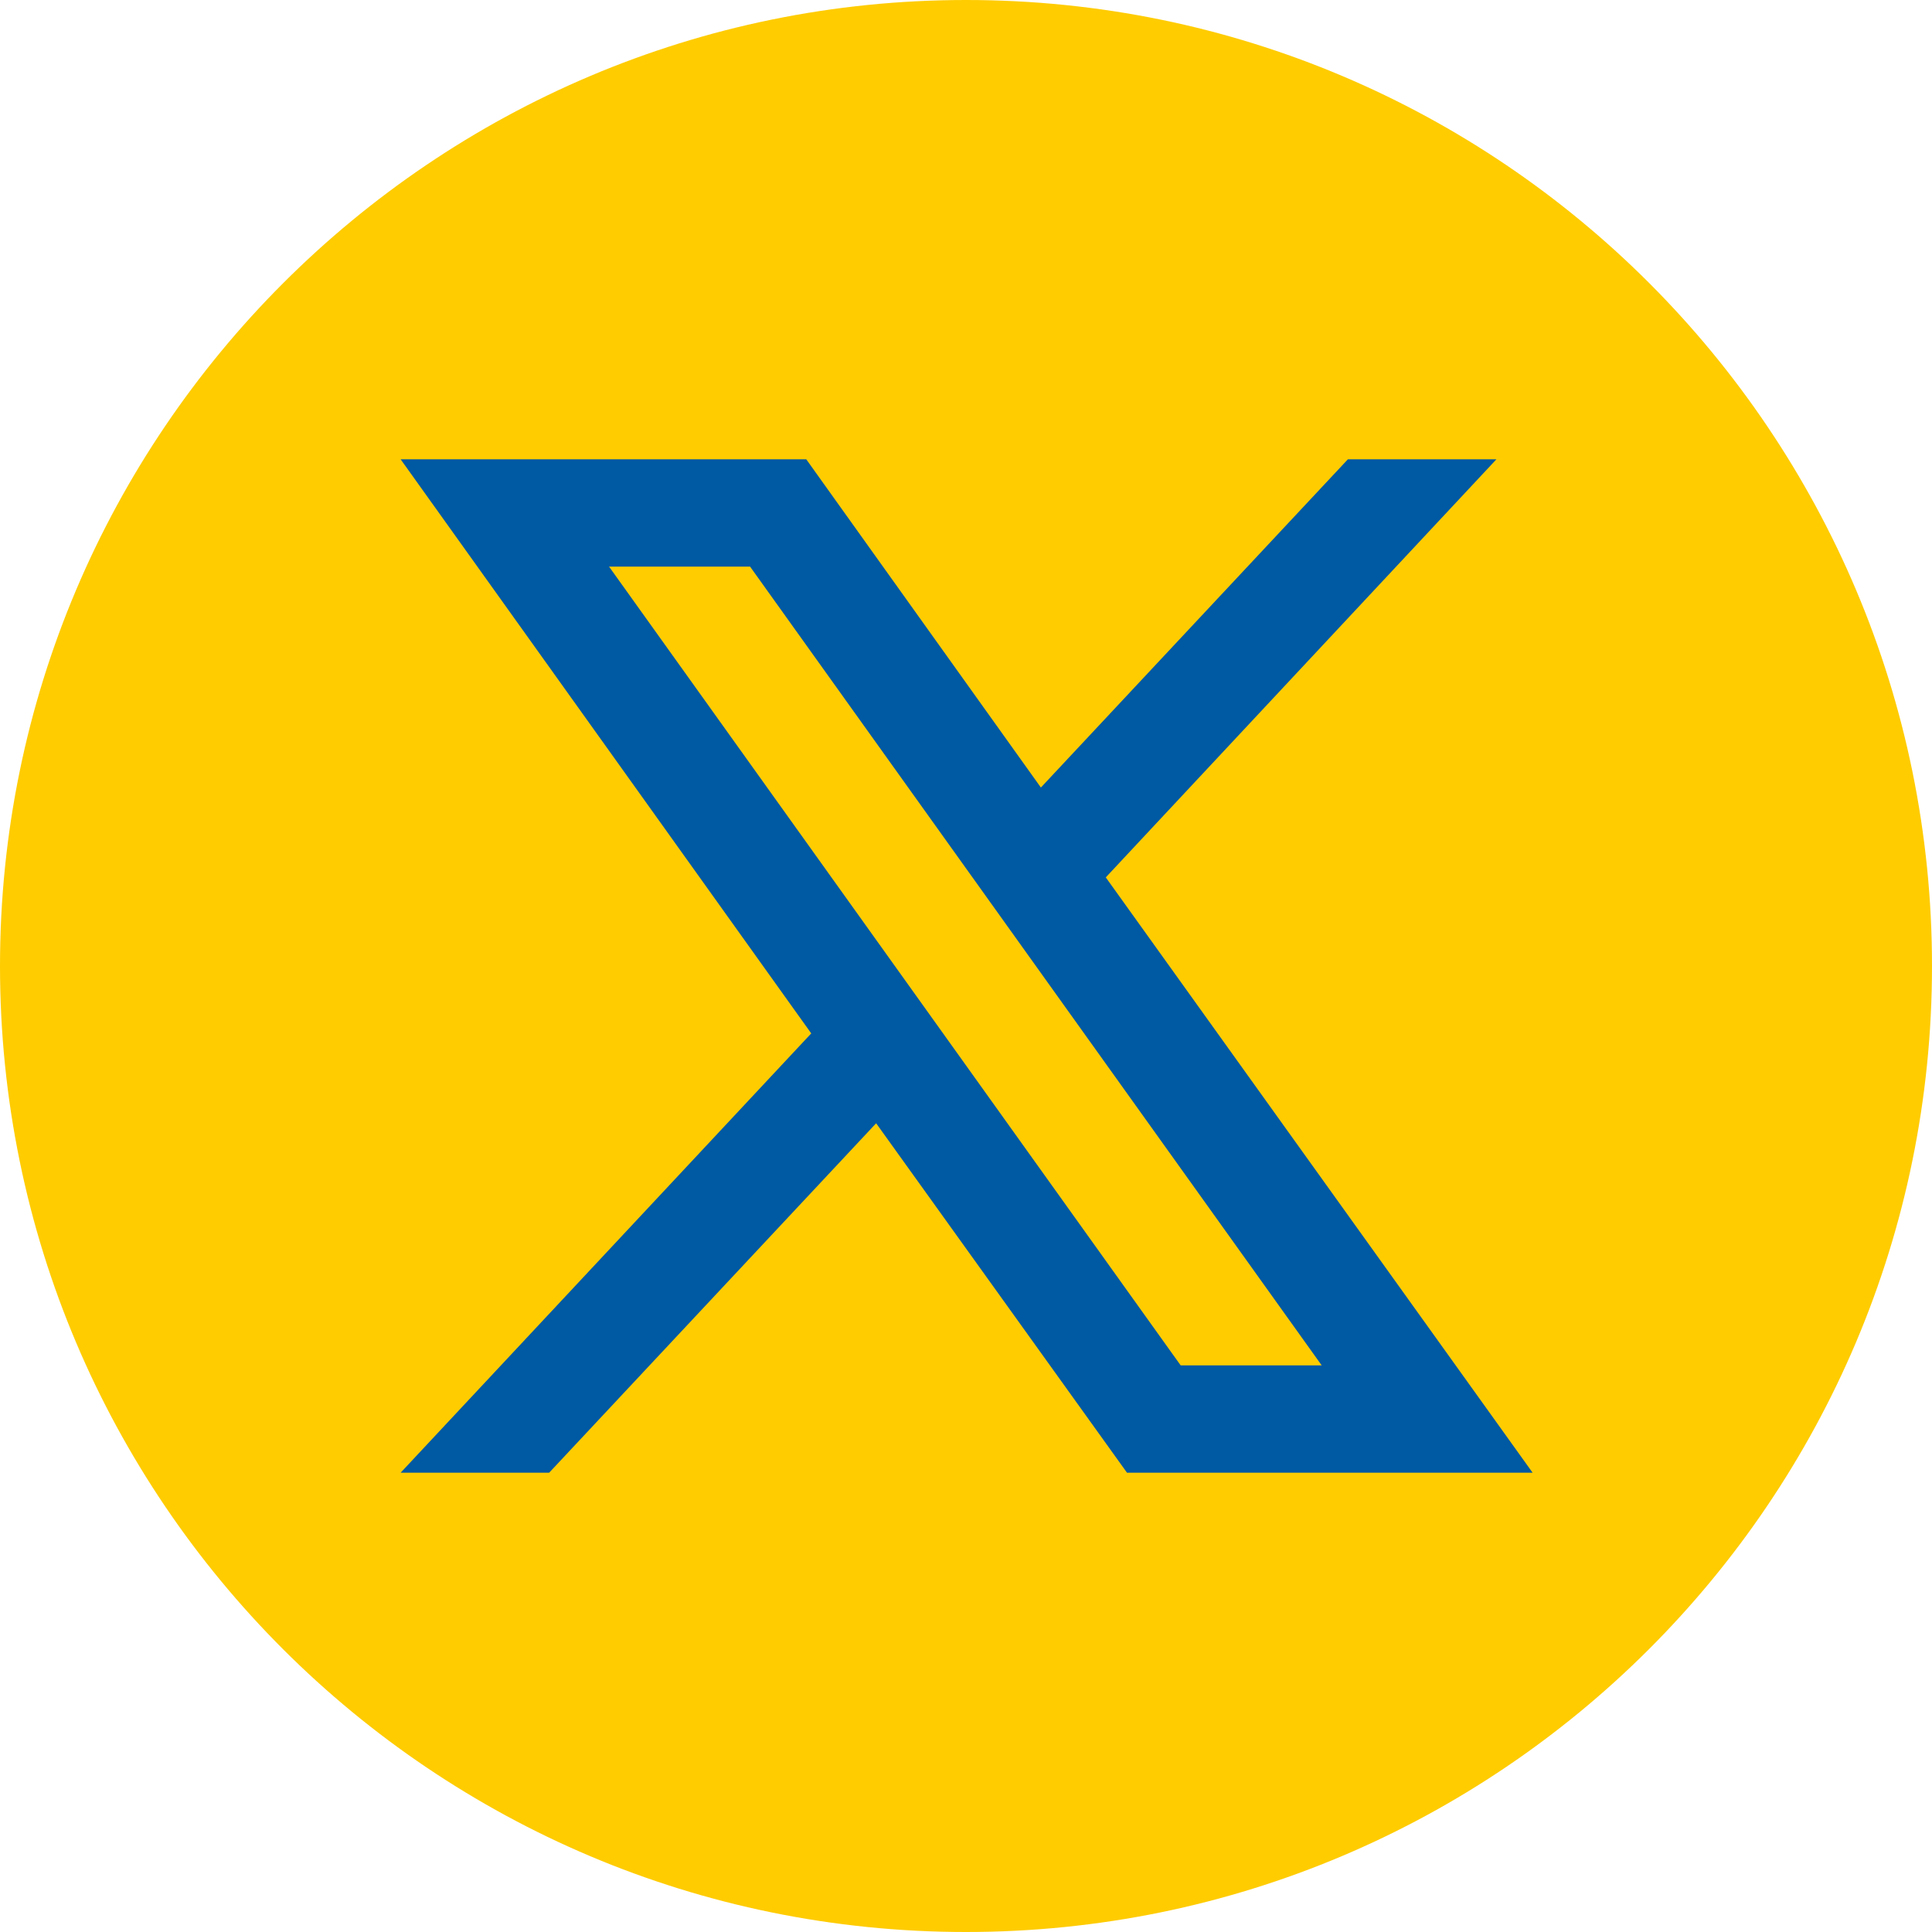 <?xml version="1.0" encoding="utf-8"?>
<!-- Generator: Adobe Illustrator 27.8.1, SVG Export Plug-In . SVG Version: 6.00 Build 0)  -->
<svg version="1.1" id="Layer_1" xmlns="http://www.w3.org/2000/svg" xmlns:xlink="http://www.w3.org/1999/xlink" x="0px" y="0px"
	 viewBox="0 0 154.8 154.8" style="enable-background:new 0 0 154.8 154.8;" xml:space="preserve">
<style type="text/css">
	.st0{fill:#FFCC00;}
	.st1{fill:#0059A3;}
</style>
<g>
	<path class="st0" d="M154.8,77.4c0,42.8-34.7,77.4-77.4,77.4h0C34.7,154.8,0,120.2,0,77.4v0C0,34.7,34.7,0,77.4,0h0
		C120.2,0,154.8,34.7,154.8,77.4L154.8,77.4z"/>
	<path class="st1" d="M88.6,70.3l31.3-33.5H108L83.4,63.1L64.6,36.8H32.1l32.9,46L32.1,118H44l26.2-28l20.1,28h32.5L88.6,70.3z
		 M48.8,45.4h11.3l45.8,64H94.6L48.8,45.4z"/>
</g>
</svg>
